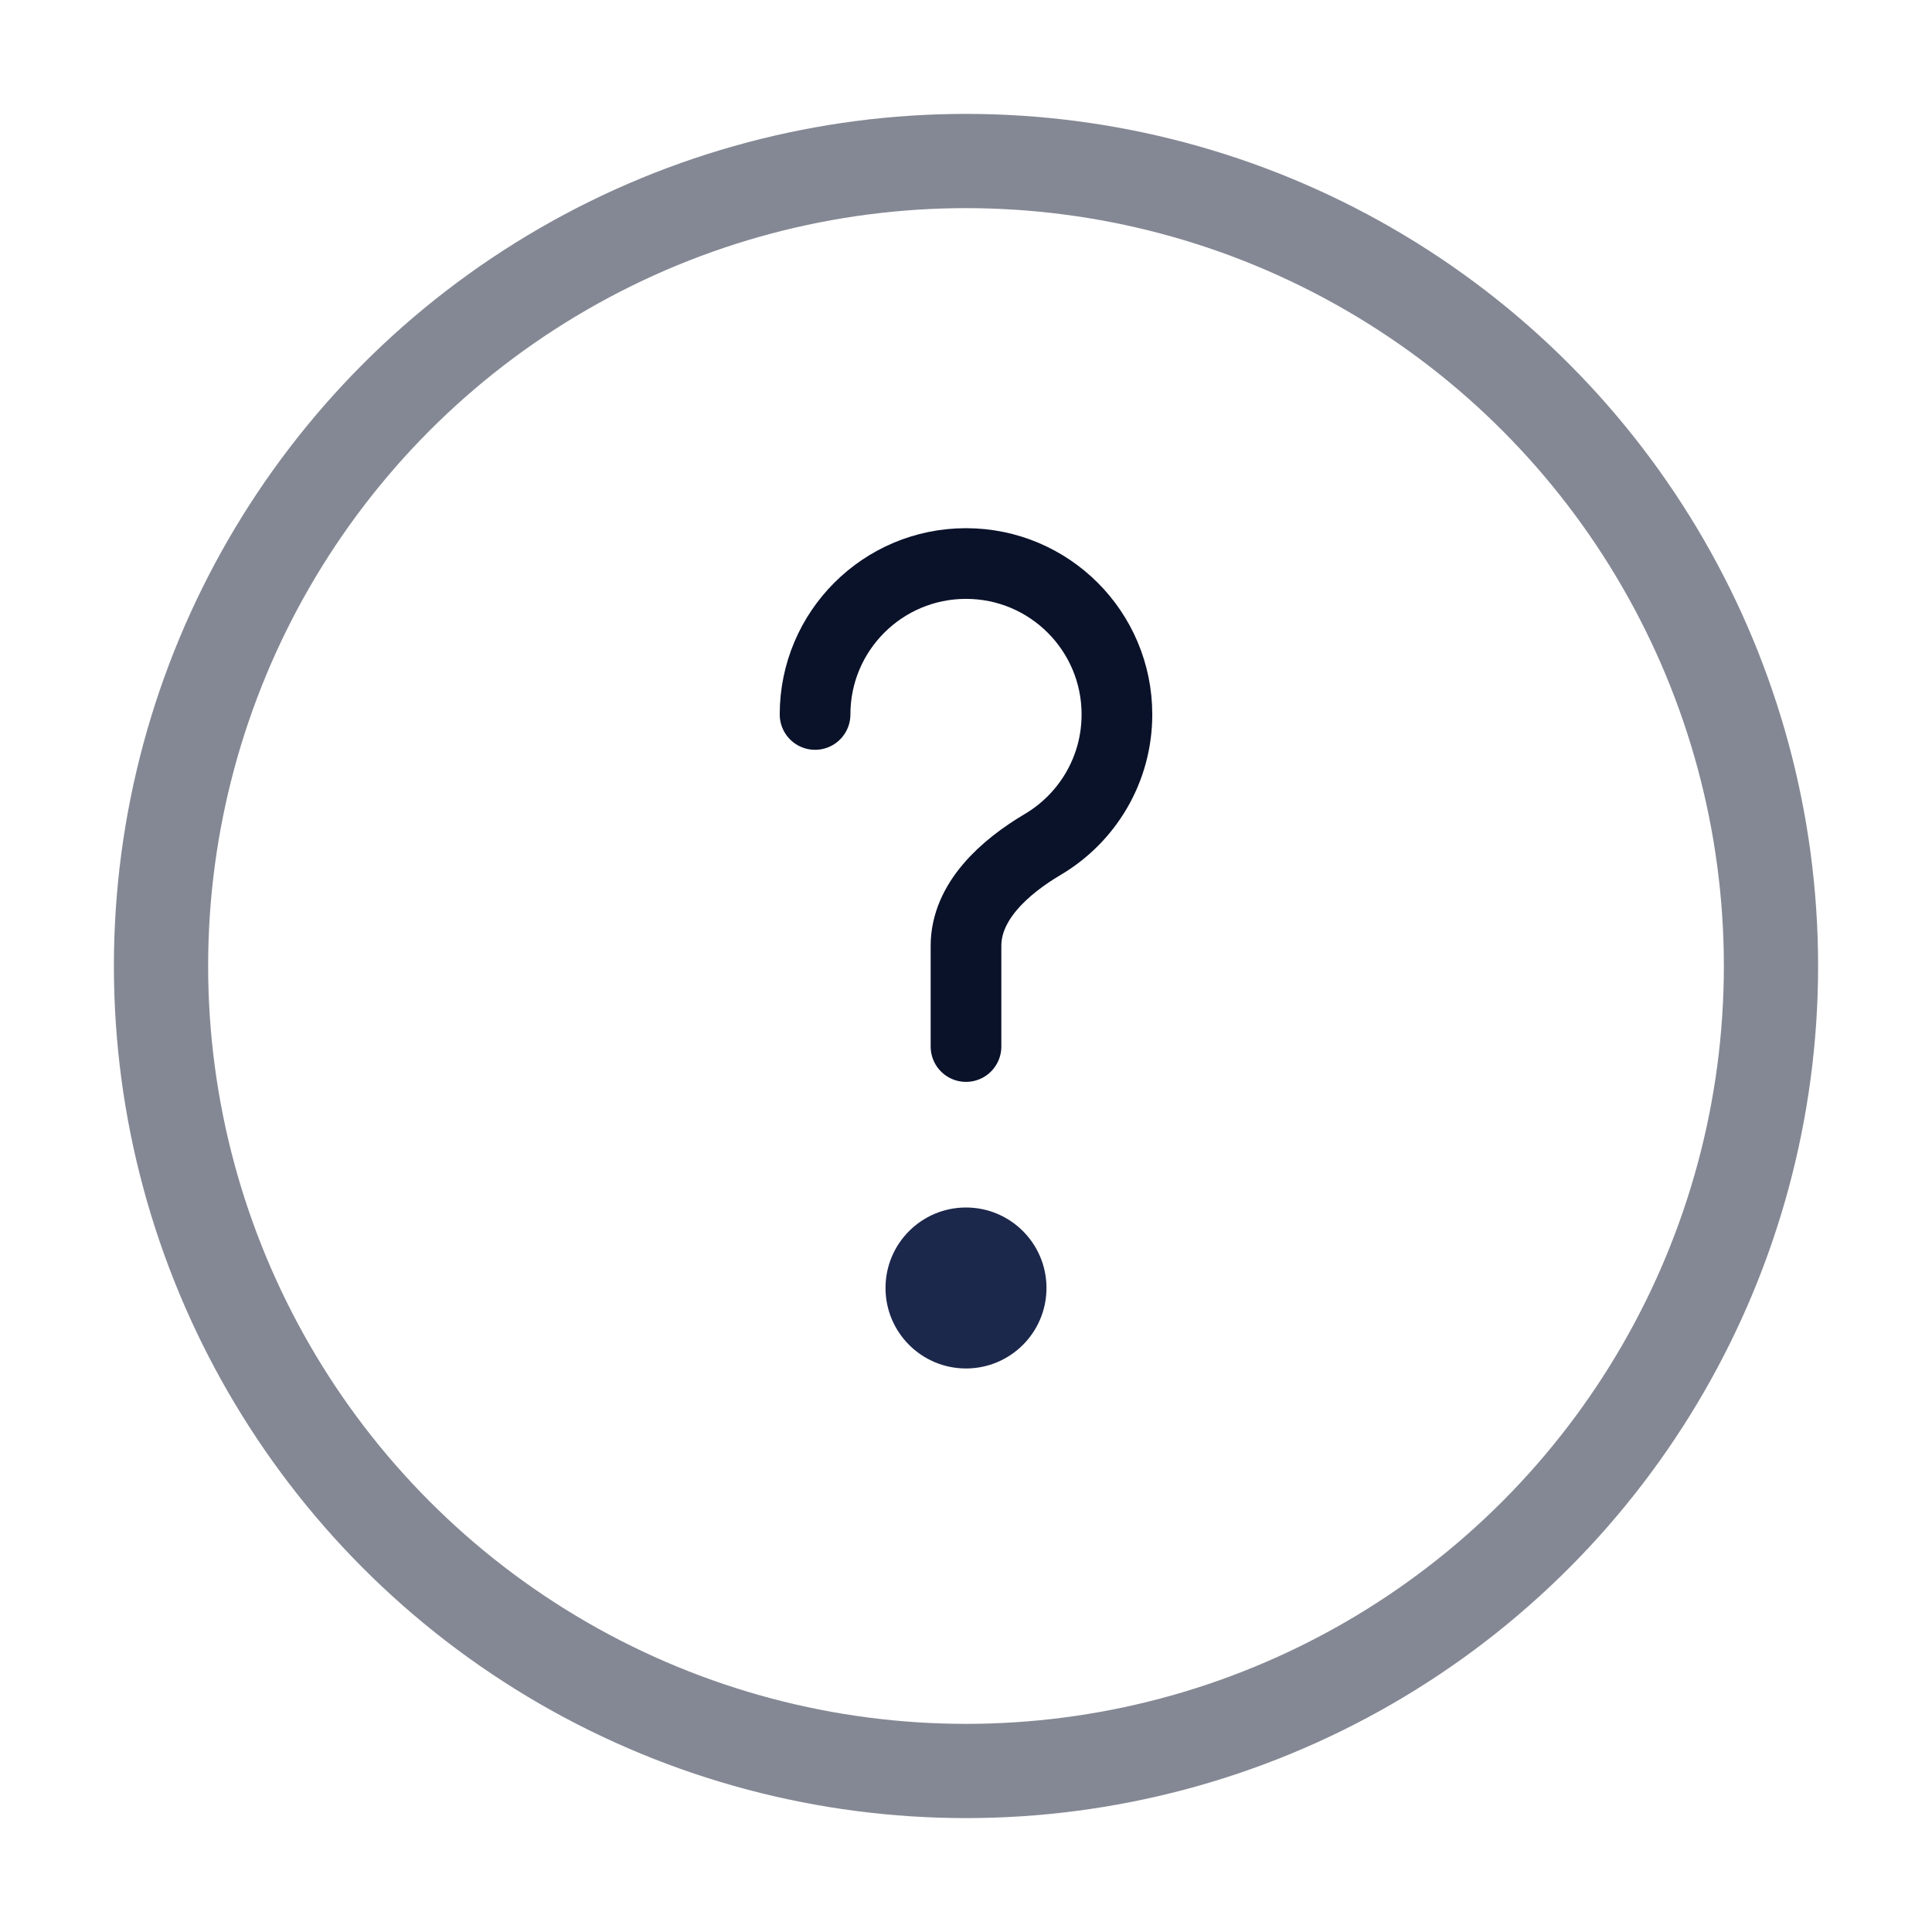 <svg width="41" height="41" viewBox="0 0 41 41" fill="none" xmlns="http://www.w3.org/2000/svg">
  <circle opacity="0.5" cx="20.5" cy="20.5" r="17.083" stroke="#0A122A" stroke-width="2" />
  <path
    d="M17.297 15.162C17.297 13.393 18.731 11.959 20.5 11.959C22.269 11.959 23.703 13.393 23.703 15.162C23.703 16.336 23.071 17.363 22.129 17.92C21.317 18.401 20.5 19.13 20.5 20.073V22.209"
    stroke="#0A122A" stroke-width="1.5" stroke-linecap="round" />
  <ellipse cx="20.5" cy="27.333" rx="1.708" ry="1.708" fill="#1C274C" />
</svg>